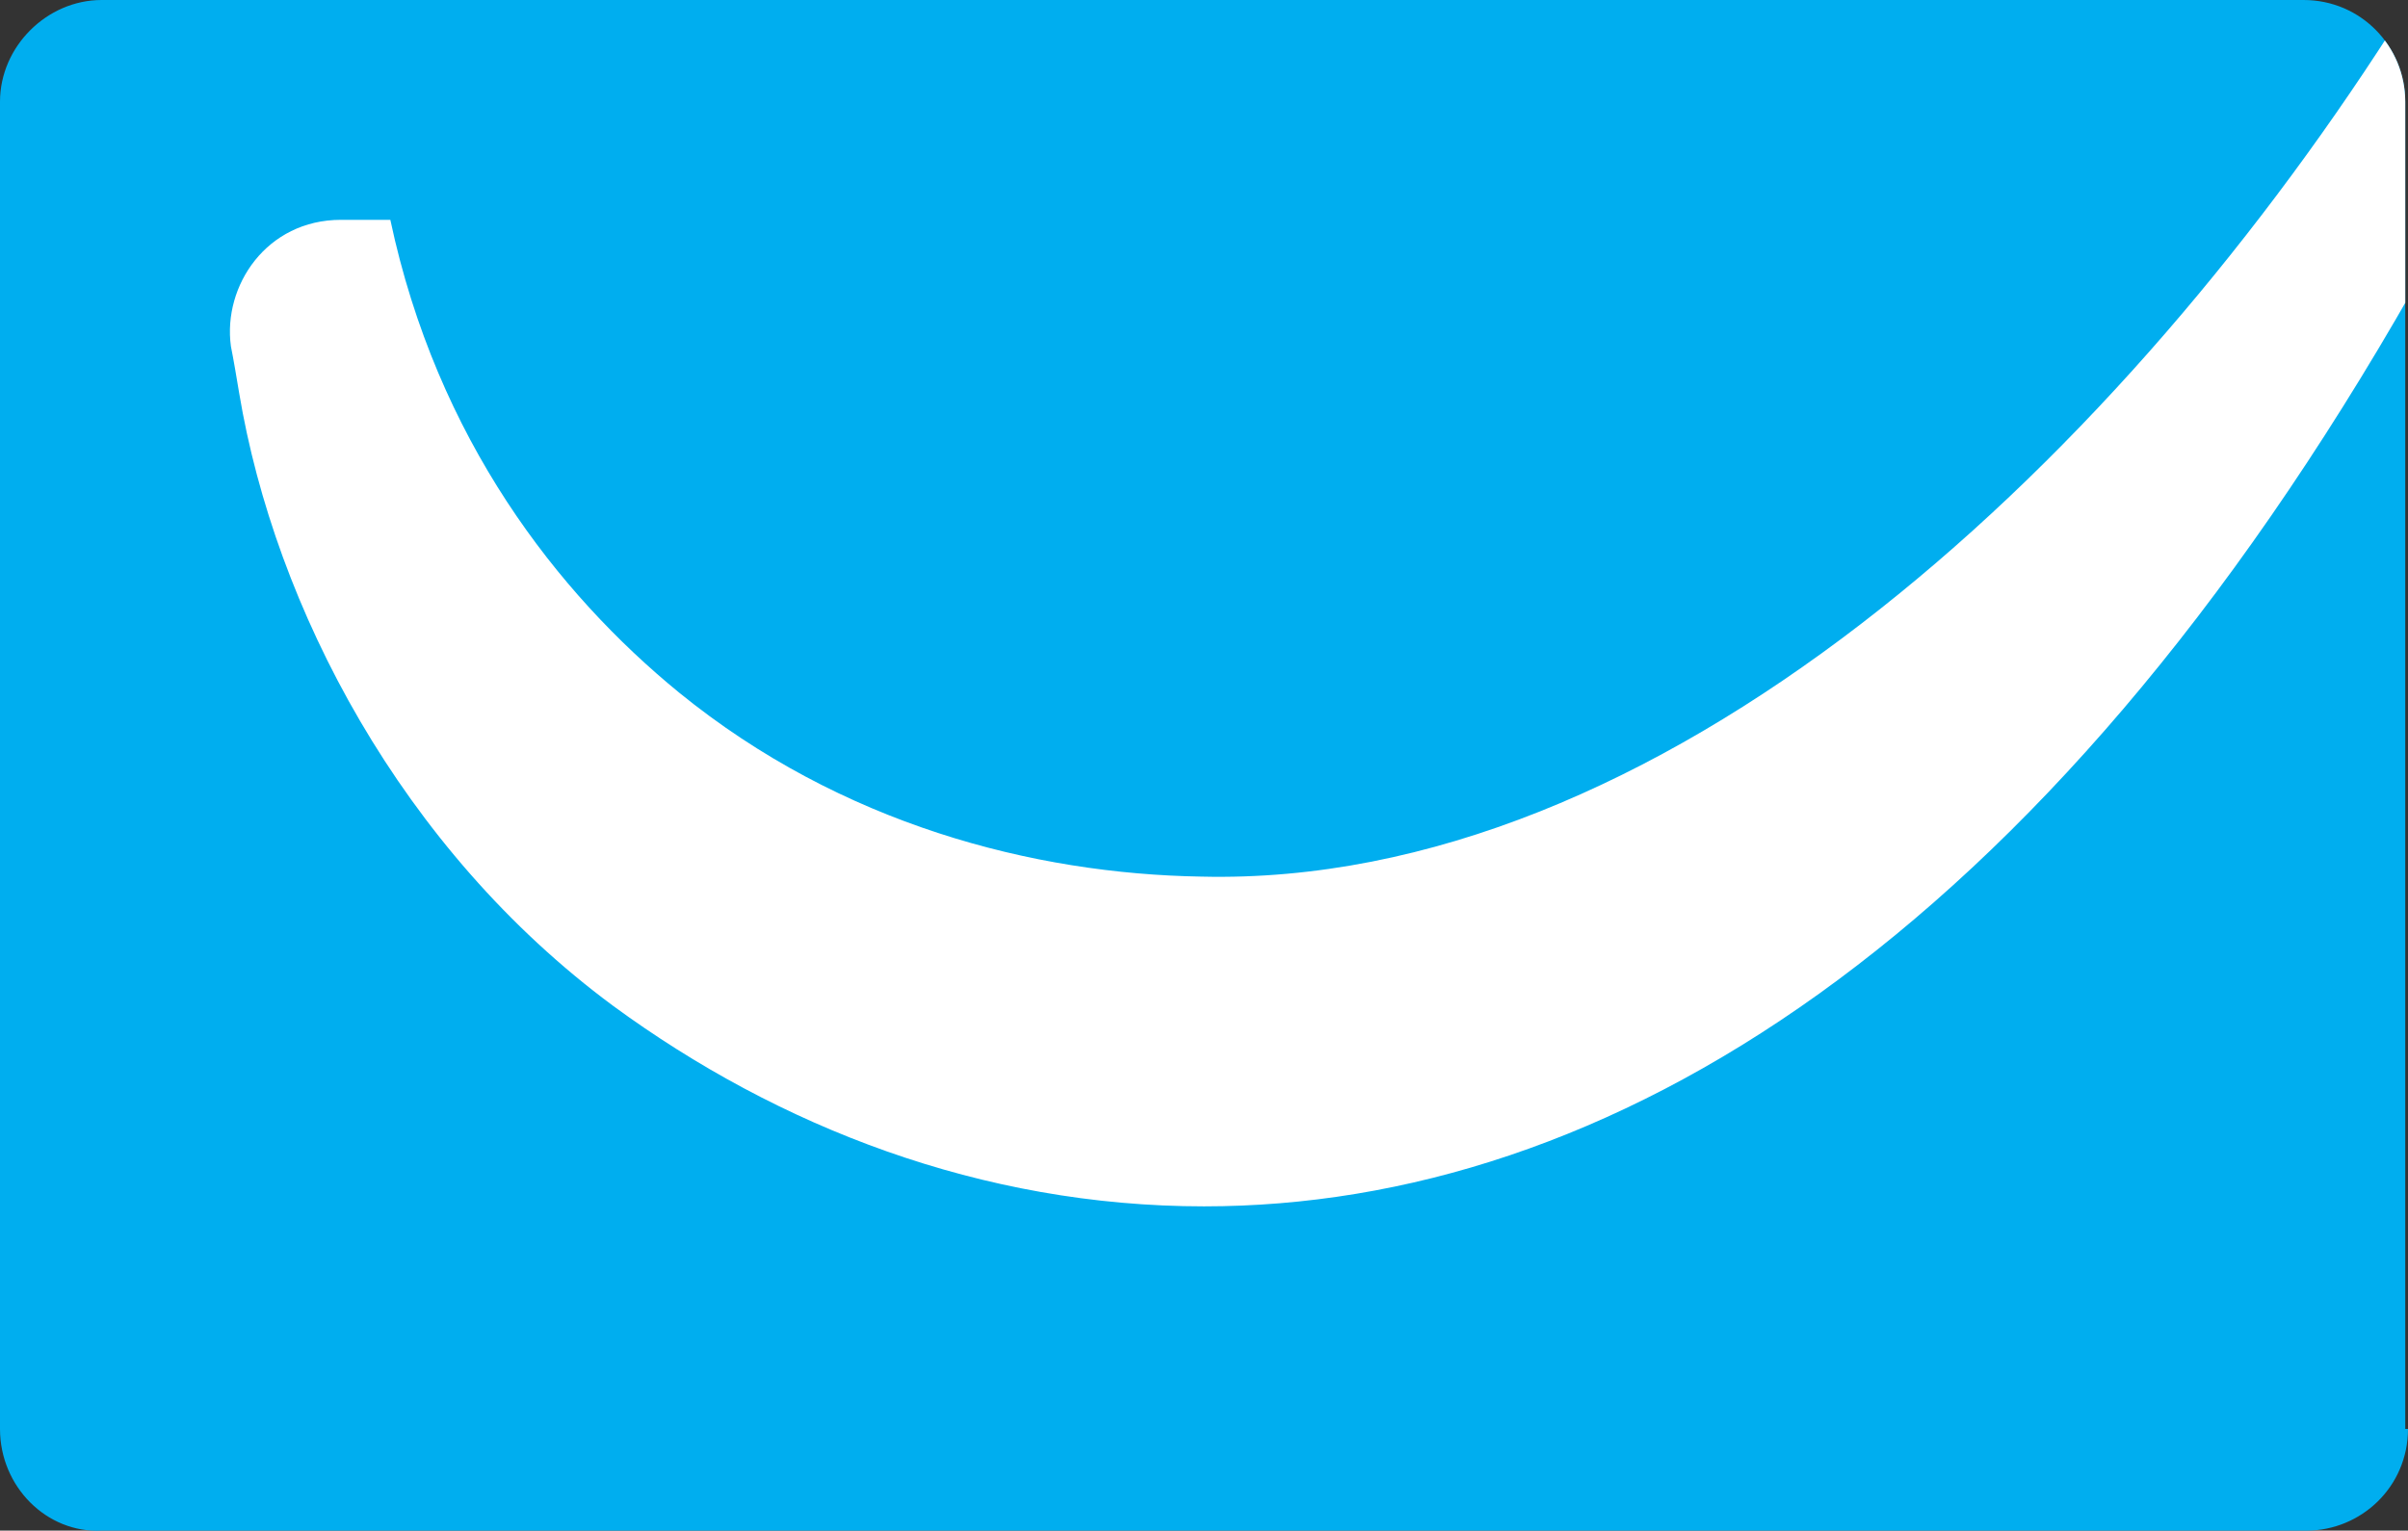 <svg id="gr_x5F_logo" xmlns="http://www.w3.org/2000/svg" xmlns:xlink="http://www.w3.org/1999/xlink"  x="0px" y="0px" viewBox="0 0 87.6 55.7" preserveAspectRatio="xMidYMin slice">
    <rect x="0" y="0" width="87.6" height="55.7" fill="#333333" stroke="none"/>
    <g>
        <g>
            <path fill="#00AEEF" d="M87.6,52c0,2.1-1.7,3.7-3.7,3.7H3.7C1.7,55.8,0,54.1,0,52V3.7C0,1.7,1.7,0,3.7,0h80.1
                c2.1,0,3.7,1.7,3.7,3.7V52H87.6z"/>
        </g>
        <g>
            <g>
                <defs>
                    <path id="SVGID_1_" d="M87.6,52c0,2.1-1.7,3.7-3.7,3.7H3.7C1.7,55.8,0,54.1,0,52V3.7C0,1.7,1.7,0,3.7,0h80.1
                        c2.1,0,3.7,1.7,3.7,3.7V52H87.6z"/>
                </defs>
                <clipPath id="SVGID_2_">
                    <use xlink:href="#SVGID_1_"  overflow="visible"/>
                </clipPath>
                <path clip-path="url(#SVGID_2_)" fill="#FFFFFF" d="M87,1.1C76.6,17.3,60.3,32.3,43.7,31.9c-6.1-0.1-13.1-1.9-19-6.7
                    C20.3,21.6,15.9,16,14.2,8c-0.7,0-1.2,0-1.8,0c-2.7,0-4.3,2.4-4,4.6c0.1,0.5,0.2,1.1,0.3,1.7c1.3,7.8,5.9,16.6,13.6,22.3
                    c6,4.4,13.4,7.3,21.5,7.3c14.6,0,30.4-9.5,44-33.4L88,3.6C88,2.7,87.5,1.8,87,1.1z"/>
            </g>
        </g>
    </g>
</svg>
